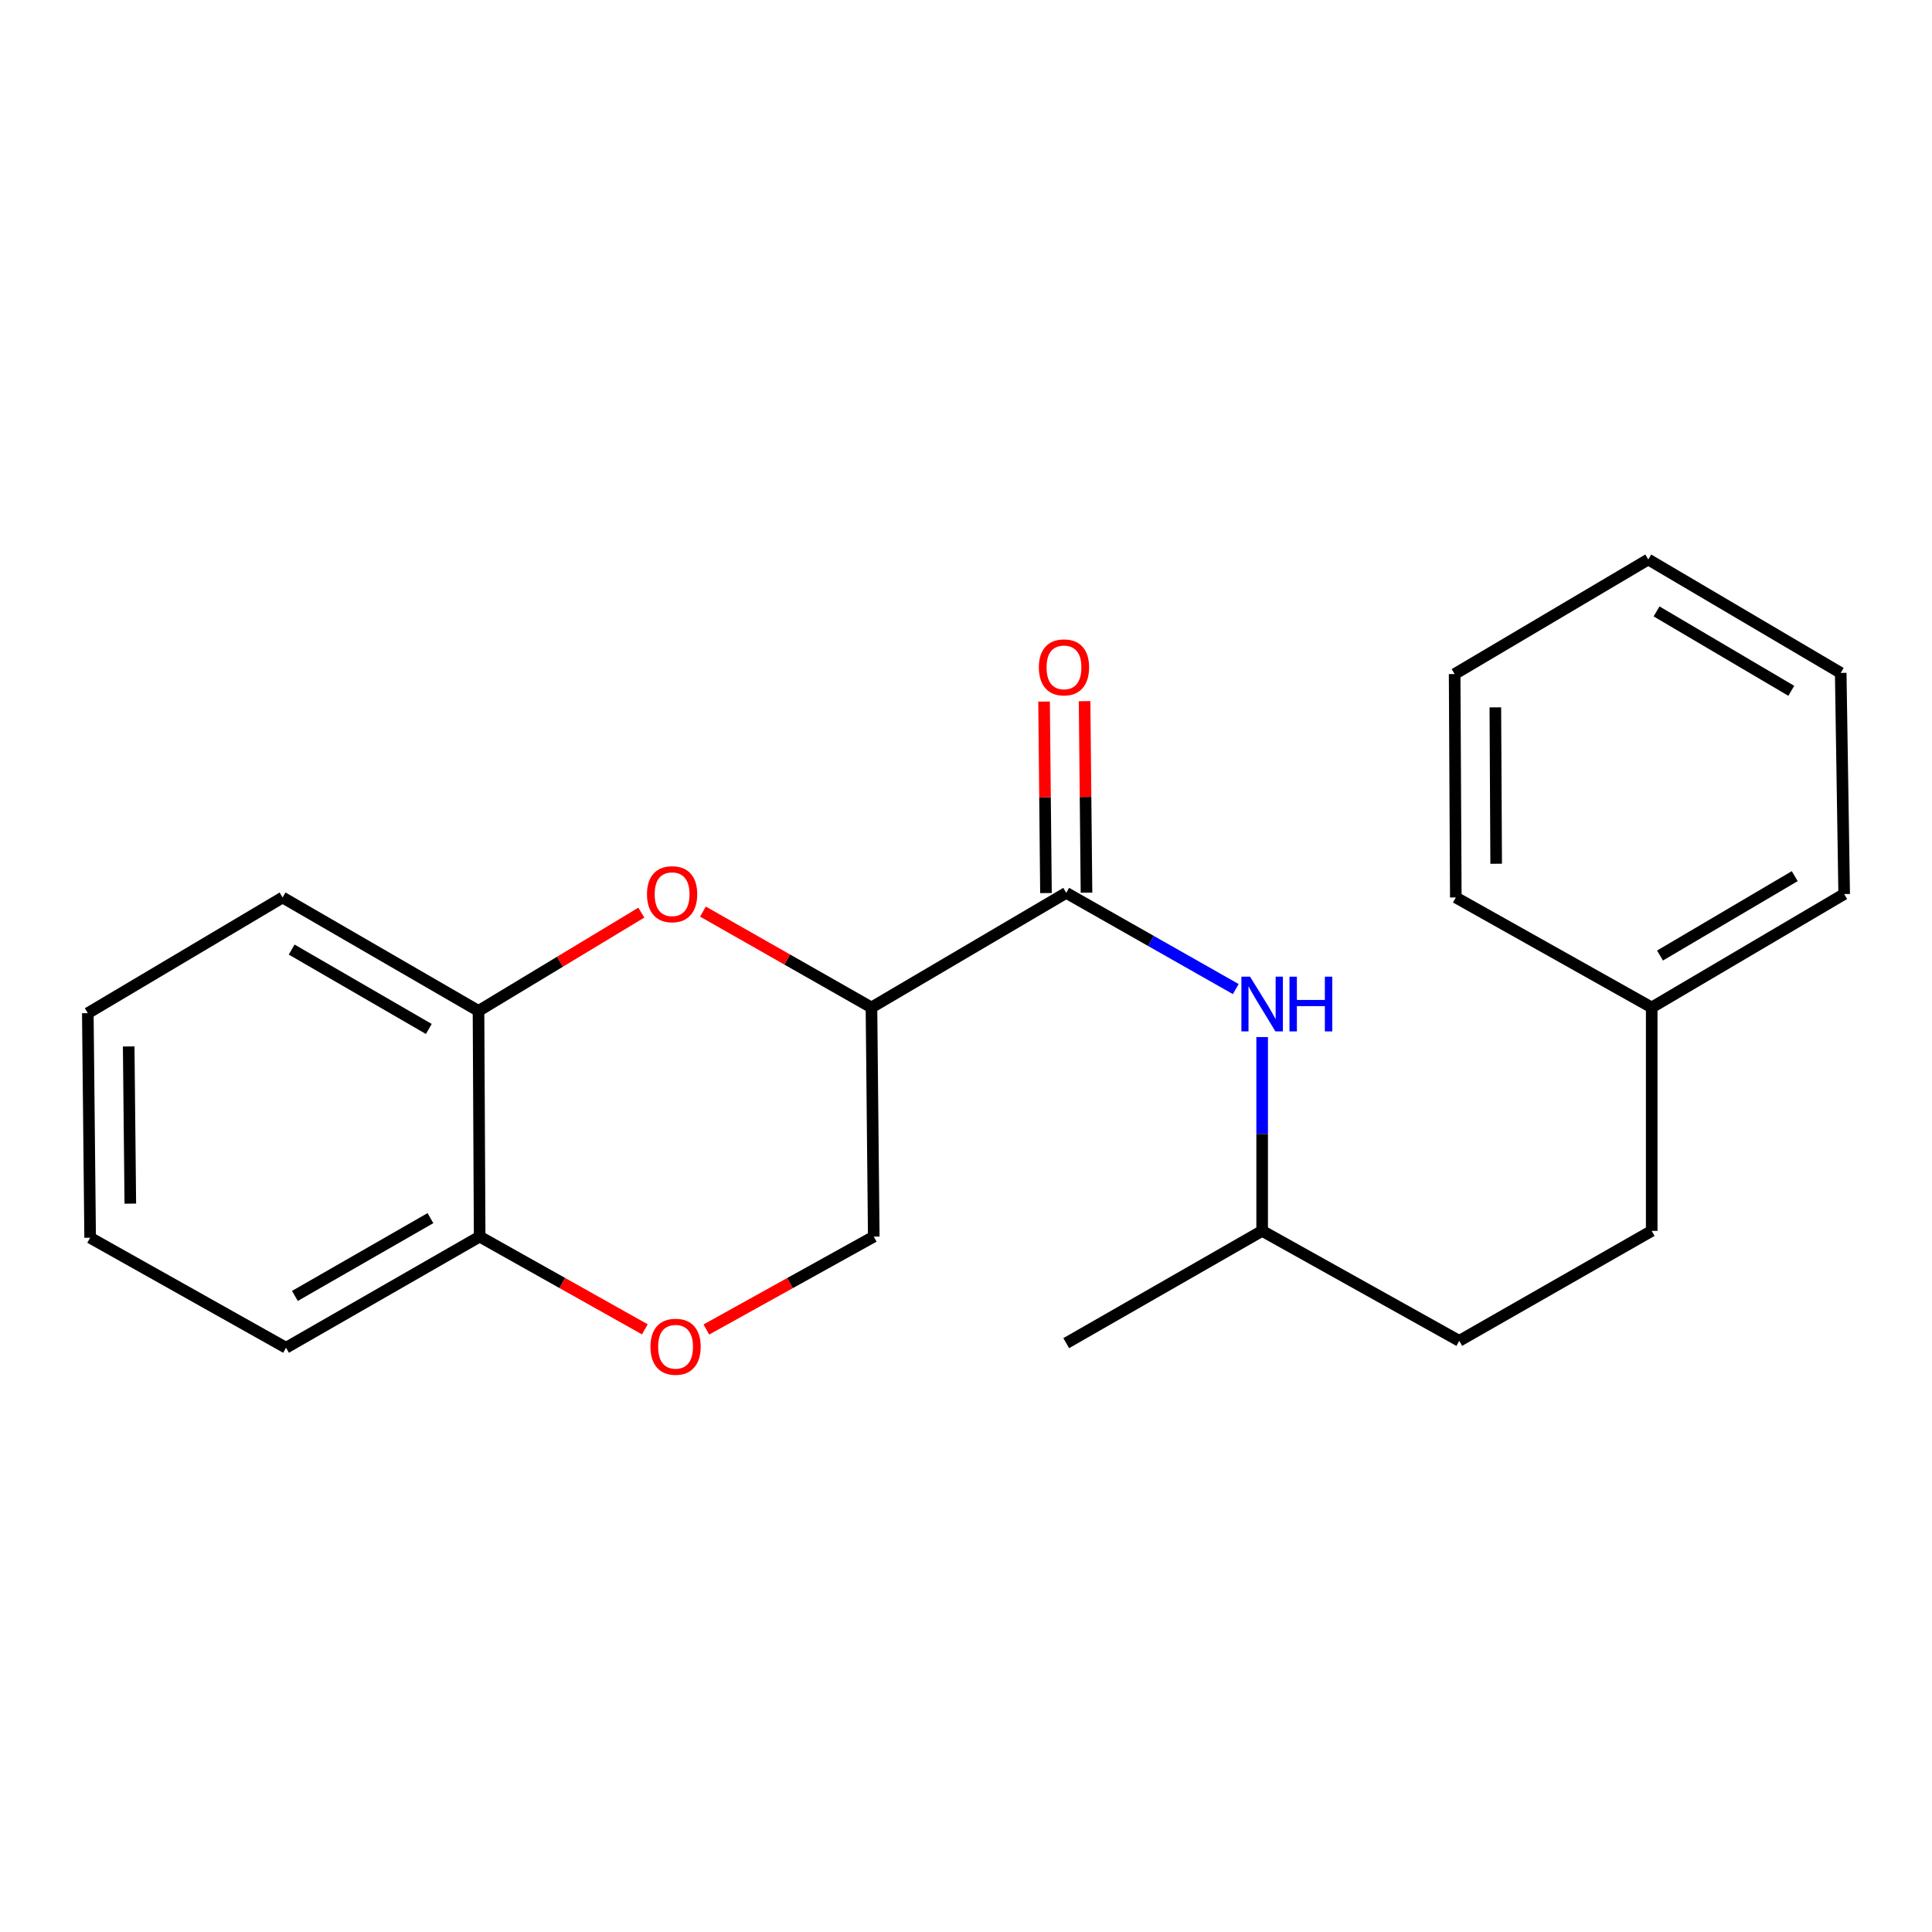 <?xml version='1.0' encoding='iso-8859-1'?>
<svg version='1.1' baseProfile='full'
              xmlns='http://www.w3.org/2000/svg'
                      xmlns:rdkit='http://www.rdkit.org/xml'
                      xmlns:xlink='http://www.w3.org/1999/xlink'
                  xml:space='preserve'
width='1000px' height='1000px' viewBox='0 0 1000 1000'>
<!-- END OF HEADER -->
<rect style='opacity:1.0;fill:#FFFFFF;stroke:none' width='1000' height='1000' x='0' y='0'> </rect>
<path class='bond-0' d='M 451.068,521.463 L 407.458,496.651' style='fill:none;fill-rule:evenodd;stroke:#000000;stroke-width:6px;stroke-linecap:butt;stroke-linejoin:miter;stroke-opacity:1' />
<path class='bond-0' d='M 407.458,496.651 L 363.847,471.839' style='fill:none;fill-rule:evenodd;stroke:#FF0000;stroke-width:6px;stroke-linecap:butt;stroke-linejoin:miter;stroke-opacity:1' />
<path class='bond-1' d='M 451.068,521.463 L 551.88,462.148' style='fill:none;fill-rule:evenodd;stroke:#000000;stroke-width:6px;stroke-linecap:butt;stroke-linejoin:miter;stroke-opacity:1' />
<path class='bond-5' d='M 451.068,521.463 L 452.257,640.069' style='fill:none;fill-rule:evenodd;stroke:#000000;stroke-width:6px;stroke-linecap:butt;stroke-linejoin:miter;stroke-opacity:1' />
<path class='bond-3' d='M 331.953,472.368 L 289.813,497.807' style='fill:none;fill-rule:evenodd;stroke:#FF0000;stroke-width:6px;stroke-linecap:butt;stroke-linejoin:miter;stroke-opacity:1' />
<path class='bond-3' d='M 289.813,497.807 L 247.673,523.246' style='fill:none;fill-rule:evenodd;stroke:#000000;stroke-width:6px;stroke-linecap:butt;stroke-linejoin:miter;stroke-opacity:1' />
<path class='bond-4' d='M 551.88,462.148 L 595.756,487.045' style='fill:none;fill-rule:evenodd;stroke:#000000;stroke-width:6px;stroke-linecap:butt;stroke-linejoin:miter;stroke-opacity:1' />
<path class='bond-4' d='M 595.756,487.045 L 639.632,511.943' style='fill:none;fill-rule:evenodd;stroke:#0000FF;stroke-width:6px;stroke-linecap:butt;stroke-linejoin:miter;stroke-opacity:1' />
<path class='bond-7' d='M 562.368,462.043 L 561.873,412.483' style='fill:none;fill-rule:evenodd;stroke:#000000;stroke-width:6px;stroke-linecap:butt;stroke-linejoin:miter;stroke-opacity:1' />
<path class='bond-7' d='M 561.873,412.483 L 561.379,362.923' style='fill:none;fill-rule:evenodd;stroke:#FF0000;stroke-width:6px;stroke-linecap:butt;stroke-linejoin:miter;stroke-opacity:1' />
<path class='bond-7' d='M 541.393,462.252 L 540.898,412.692' style='fill:none;fill-rule:evenodd;stroke:#000000;stroke-width:6px;stroke-linecap:butt;stroke-linejoin:miter;stroke-opacity:1' />
<path class='bond-7' d='M 540.898,412.692 L 540.404,363.132' style='fill:none;fill-rule:evenodd;stroke:#FF0000;stroke-width:6px;stroke-linecap:butt;stroke-linejoin:miter;stroke-opacity:1' />
<path class='bond-2' d='M 365.606,688.153 L 408.932,664.111' style='fill:none;fill-rule:evenodd;stroke:#FF0000;stroke-width:6px;stroke-linecap:butt;stroke-linejoin:miter;stroke-opacity:1' />
<path class='bond-2' d='M 408.932,664.111 L 452.257,640.069' style='fill:none;fill-rule:evenodd;stroke:#000000;stroke-width:6px;stroke-linecap:butt;stroke-linejoin:miter;stroke-opacity:1' />
<path class='bond-6' d='M 333.766,688.065 L 291.017,664.067' style='fill:none;fill-rule:evenodd;stroke:#FF0000;stroke-width:6px;stroke-linecap:butt;stroke-linejoin:miter;stroke-opacity:1' />
<path class='bond-6' d='M 291.017,664.067 L 248.267,640.069' style='fill:none;fill-rule:evenodd;stroke:#000000;stroke-width:6px;stroke-linecap:butt;stroke-linejoin:miter;stroke-opacity:1' />
<path class='bond-12' d='M 247.673,523.246 L 146.267,464.537' style='fill:none;fill-rule:evenodd;stroke:#000000;stroke-width:6px;stroke-linecap:butt;stroke-linejoin:miter;stroke-opacity:1' />
<path class='bond-12' d='M 221.952,532.592 L 150.968,491.496' style='fill:none;fill-rule:evenodd;stroke:#000000;stroke-width:6px;stroke-linecap:butt;stroke-linejoin:miter;stroke-opacity:1' />
<path class='bond-22' d='M 247.673,523.246 L 248.267,640.069' style='fill:none;fill-rule:evenodd;stroke:#000000;stroke-width:6px;stroke-linecap:butt;stroke-linejoin:miter;stroke-opacity:1' />
<path class='bond-8' d='M 653.286,536.786 L 653.286,586.942' style='fill:none;fill-rule:evenodd;stroke:#0000FF;stroke-width:6px;stroke-linecap:butt;stroke-linejoin:miter;stroke-opacity:1' />
<path class='bond-8' d='M 653.286,586.942 L 653.286,637.097' style='fill:none;fill-rule:evenodd;stroke:#000000;stroke-width:6px;stroke-linecap:butt;stroke-linejoin:miter;stroke-opacity:1' />
<path class='bond-13' d='M 248.267,640.069 L 148.049,697.589' style='fill:none;fill-rule:evenodd;stroke:#000000;stroke-width:6px;stroke-linecap:butt;stroke-linejoin:miter;stroke-opacity:1' />
<path class='bond-13' d='M 222.793,630.505 L 152.641,670.769' style='fill:none;fill-rule:evenodd;stroke:#000000;stroke-width:6px;stroke-linecap:butt;stroke-linejoin:miter;stroke-opacity:1' />
<path class='bond-10' d='M 653.286,637.097 L 755.299,694.023' style='fill:none;fill-rule:evenodd;stroke:#000000;stroke-width:6px;stroke-linecap:butt;stroke-linejoin:miter;stroke-opacity:1' />
<path class='bond-16' d='M 653.286,637.097 L 551.88,695.212' style='fill:none;fill-rule:evenodd;stroke:#000000;stroke-width:6px;stroke-linecap:butt;stroke-linejoin:miter;stroke-opacity:1' />
<path class='bond-9' d='M 854.922,637.097 L 755.299,694.023' style='fill:none;fill-rule:evenodd;stroke:#000000;stroke-width:6px;stroke-linecap:butt;stroke-linejoin:miter;stroke-opacity:1' />
<path class='bond-11' d='M 854.922,637.097 L 854.922,521.463' style='fill:none;fill-rule:evenodd;stroke:#000000;stroke-width:6px;stroke-linecap:butt;stroke-linejoin:miter;stroke-opacity:1' />
<path class='bond-14' d='M 854.922,521.463 L 954.545,462.754' style='fill:none;fill-rule:evenodd;stroke:#000000;stroke-width:6px;stroke-linecap:butt;stroke-linejoin:miter;stroke-opacity:1' />
<path class='bond-14' d='M 859.216,494.585 L 928.952,453.489' style='fill:none;fill-rule:evenodd;stroke:#000000;stroke-width:6px;stroke-linecap:butt;stroke-linejoin:miter;stroke-opacity:1' />
<path class='bond-15' d='M 854.922,521.463 L 753.527,464.537' style='fill:none;fill-rule:evenodd;stroke:#000000;stroke-width:6px;stroke-linecap:butt;stroke-linejoin:miter;stroke-opacity:1' />
<path class='bond-17' d='M 146.267,464.537 L 45.455,524.422' style='fill:none;fill-rule:evenodd;stroke:#000000;stroke-width:6px;stroke-linecap:butt;stroke-linejoin:miter;stroke-opacity:1' />
<path class='bond-18' d='M 148.049,697.589 L 46.655,640.652' style='fill:none;fill-rule:evenodd;stroke:#000000;stroke-width:6px;stroke-linecap:butt;stroke-linejoin:miter;stroke-opacity:1' />
<path class='bond-20' d='M 954.545,462.754 L 952.751,348.296' style='fill:none;fill-rule:evenodd;stroke:#000000;stroke-width:6px;stroke-linecap:butt;stroke-linejoin:miter;stroke-opacity:1' />
<path class='bond-19' d='M 753.527,464.537 L 752.921,348.89' style='fill:none;fill-rule:evenodd;stroke:#000000;stroke-width:6px;stroke-linecap:butt;stroke-linejoin:miter;stroke-opacity:1' />
<path class='bond-19' d='M 774.412,447.08 L 773.988,366.127' style='fill:none;fill-rule:evenodd;stroke:#000000;stroke-width:6px;stroke-linecap:butt;stroke-linejoin:miter;stroke-opacity:1' />
<path class='bond-23' d='M 45.455,524.422 L 46.655,640.652' style='fill:none;fill-rule:evenodd;stroke:#000000;stroke-width:6px;stroke-linecap:butt;stroke-linejoin:miter;stroke-opacity:1' />
<path class='bond-23' d='M 66.609,541.64 L 67.45,623.001' style='fill:none;fill-rule:evenodd;stroke:#000000;stroke-width:6px;stroke-linecap:butt;stroke-linejoin:miter;stroke-opacity:1' />
<path class='bond-21' d='M 752.921,348.89 L 853.139,289.587' style='fill:none;fill-rule:evenodd;stroke:#000000;stroke-width:6px;stroke-linecap:butt;stroke-linejoin:miter;stroke-opacity:1' />
<path class='bond-24' d='M 952.751,348.296 L 853.139,289.587' style='fill:none;fill-rule:evenodd;stroke:#000000;stroke-width:6px;stroke-linecap:butt;stroke-linejoin:miter;stroke-opacity:1' />
<path class='bond-24' d='M 927.159,357.56 L 857.43,316.464' style='fill:none;fill-rule:evenodd;stroke:#000000;stroke-width:6px;stroke-linecap:butt;stroke-linejoin:miter;stroke-opacity:1' />
<path  class='atom-1' d='M 334.879 462.834
Q 334.879 456.034, 338.239 452.234
Q 341.599 448.434, 347.879 448.434
Q 354.159 448.434, 357.519 452.234
Q 360.879 456.034, 360.879 462.834
Q 360.879 469.714, 357.479 473.634
Q 354.079 477.514, 347.879 477.514
Q 341.639 477.514, 338.239 473.634
Q 334.879 469.754, 334.879 462.834
M 347.879 474.314
Q 352.199 474.314, 354.519 471.434
Q 356.879 468.514, 356.879 462.834
Q 356.879 457.274, 354.519 454.474
Q 352.199 451.634, 347.879 451.634
Q 343.559 451.634, 341.199 454.434
Q 338.879 457.234, 338.879 462.834
Q 338.879 468.554, 341.199 471.434
Q 343.559 474.314, 347.879 474.314
' fill='#FF0000'/>
<path  class='atom-3' d='M 336.673 697.075
Q 336.673 690.275, 340.033 686.475
Q 343.393 682.675, 349.673 682.675
Q 355.953 682.675, 359.313 686.475
Q 362.673 690.275, 362.673 697.075
Q 362.673 703.955, 359.273 707.875
Q 355.873 711.755, 349.673 711.755
Q 343.433 711.755, 340.033 707.875
Q 336.673 703.995, 336.673 697.075
M 349.673 708.555
Q 353.993 708.555, 356.313 705.675
Q 358.673 702.755, 358.673 697.075
Q 358.673 691.515, 356.313 688.715
Q 353.993 685.875, 349.673 685.875
Q 345.353 685.875, 342.993 688.675
Q 340.673 691.475, 340.673 697.075
Q 340.673 702.795, 342.993 705.675
Q 345.353 708.555, 349.673 708.555
' fill='#FF0000'/>
<path  class='atom-5' d='M 647.026 505.531
L 656.306 520.531
Q 657.226 522.011, 658.706 524.691
Q 660.186 527.371, 660.266 527.531
L 660.266 505.531
L 664.026 505.531
L 664.026 533.851
L 660.146 533.851
L 650.186 517.451
Q 649.026 515.531, 647.786 513.331
Q 646.586 511.131, 646.226 510.451
L 646.226 533.851
L 642.546 533.851
L 642.546 505.531
L 647.026 505.531
' fill='#0000FF'/>
<path  class='atom-5' d='M 667.426 505.531
L 671.266 505.531
L 671.266 517.571
L 685.746 517.571
L 685.746 505.531
L 689.586 505.531
L 689.586 533.851
L 685.746 533.851
L 685.746 520.771
L 671.266 520.771
L 671.266 533.851
L 667.426 533.851
L 667.426 505.531
' fill='#0000FF'/>
<path  class='atom-8' d='M 537.715 345.427
Q 537.715 338.627, 541.075 334.827
Q 544.435 331.027, 550.715 331.027
Q 556.995 331.027, 560.355 334.827
Q 563.715 338.627, 563.715 345.427
Q 563.715 352.307, 560.315 356.227
Q 556.915 360.107, 550.715 360.107
Q 544.475 360.107, 541.075 356.227
Q 537.715 352.347, 537.715 345.427
M 550.715 356.907
Q 555.035 356.907, 557.355 354.027
Q 559.715 351.107, 559.715 345.427
Q 559.715 339.867, 557.355 337.067
Q 555.035 334.227, 550.715 334.227
Q 546.395 334.227, 544.035 337.027
Q 541.715 339.827, 541.715 345.427
Q 541.715 351.147, 544.035 354.027
Q 546.395 356.907, 550.715 356.907
' fill='#FF0000'/>
</svg>
